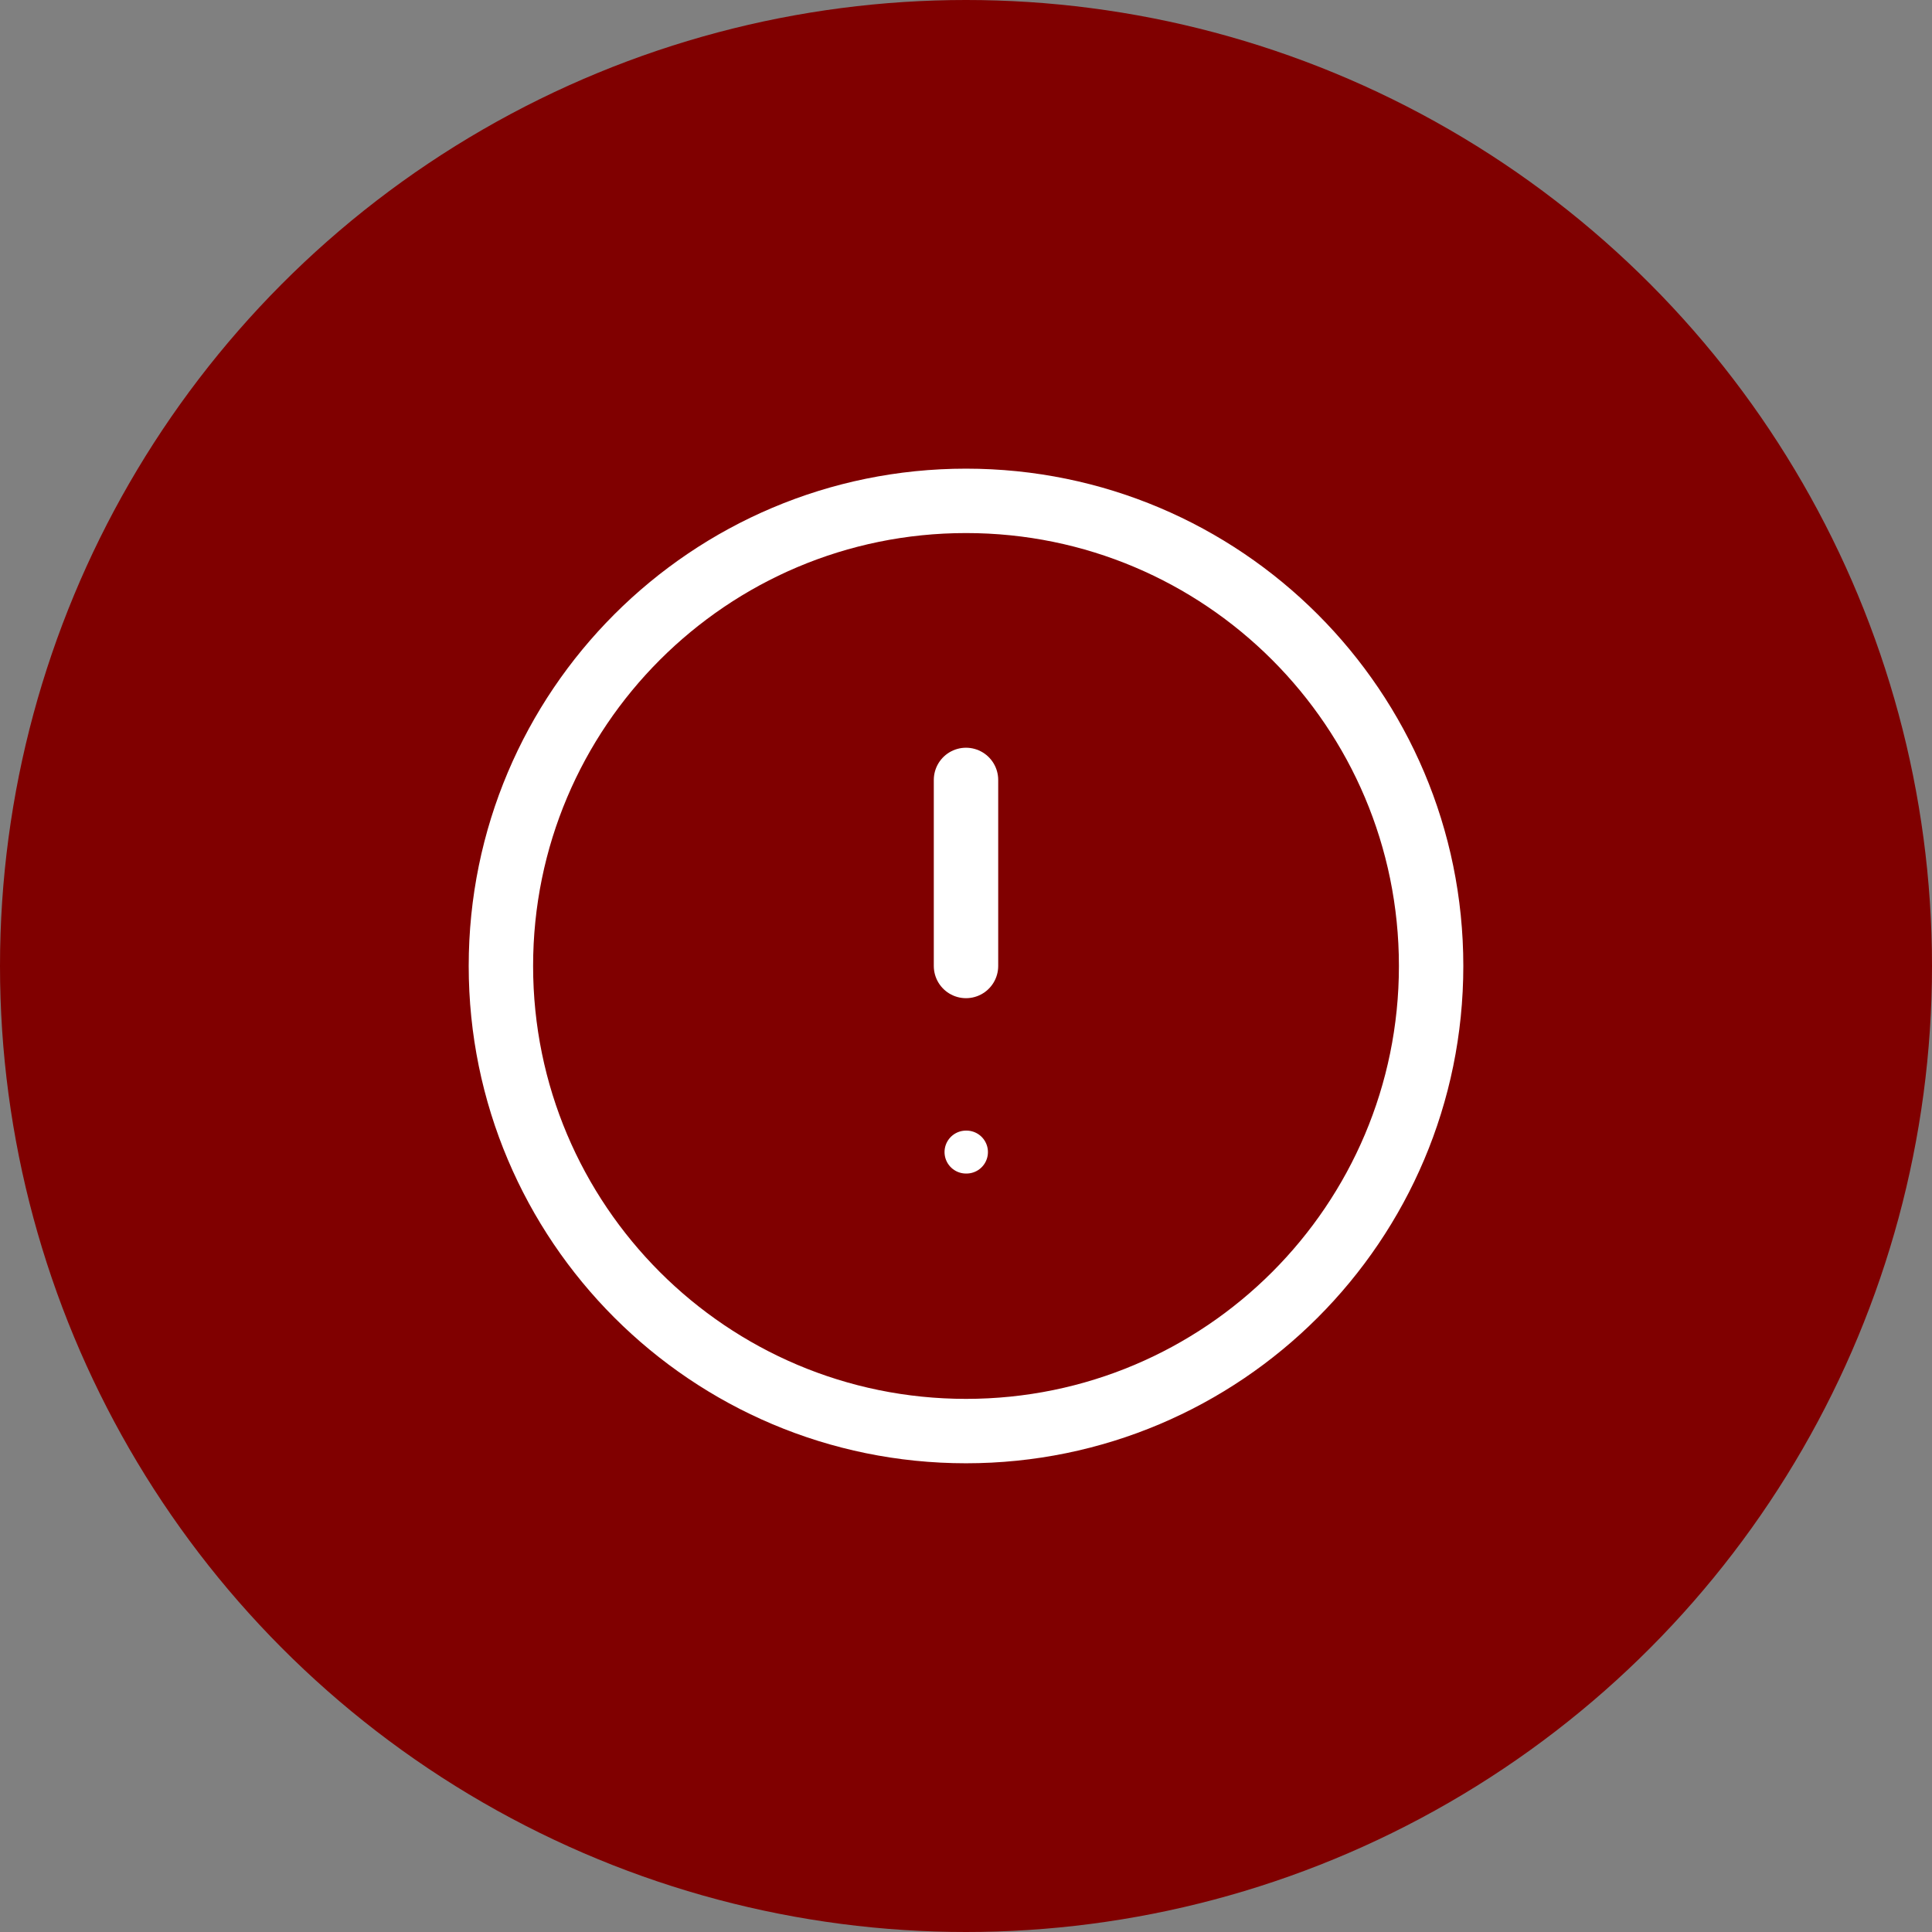 <svg width="90" height="90" viewBox="0 0 90 90" fill="none" xmlns="http://www.w3.org/2000/svg">
<rect x="0" y="0" width="90" height="90" fill="#808080" stroke="none"/>
<circle cx="45" cy="45" r="45" fill="#800000"/>
<path d="M45.001 66.665C56.967 66.665 66.667 56.965 66.667 44.999C66.667 33.032 56.967 23.332 45.001 23.332C33.035 23.332 23.334 33.032 23.334 44.999C23.334 56.965 33.035 66.665 45.001 66.665Z" stroke="white" stroke-width="3" stroke-linecap="round" stroke-linejoin="round"/>
<path d="M45 36.332V44.999" stroke="white" stroke-width="3" stroke-linecap="round" stroke-linejoin="round"/>
<path d="M45 53.668H45.022" stroke="white" stroke-width="2" stroke-linecap="round" stroke-linejoin="round"/>
</svg>
